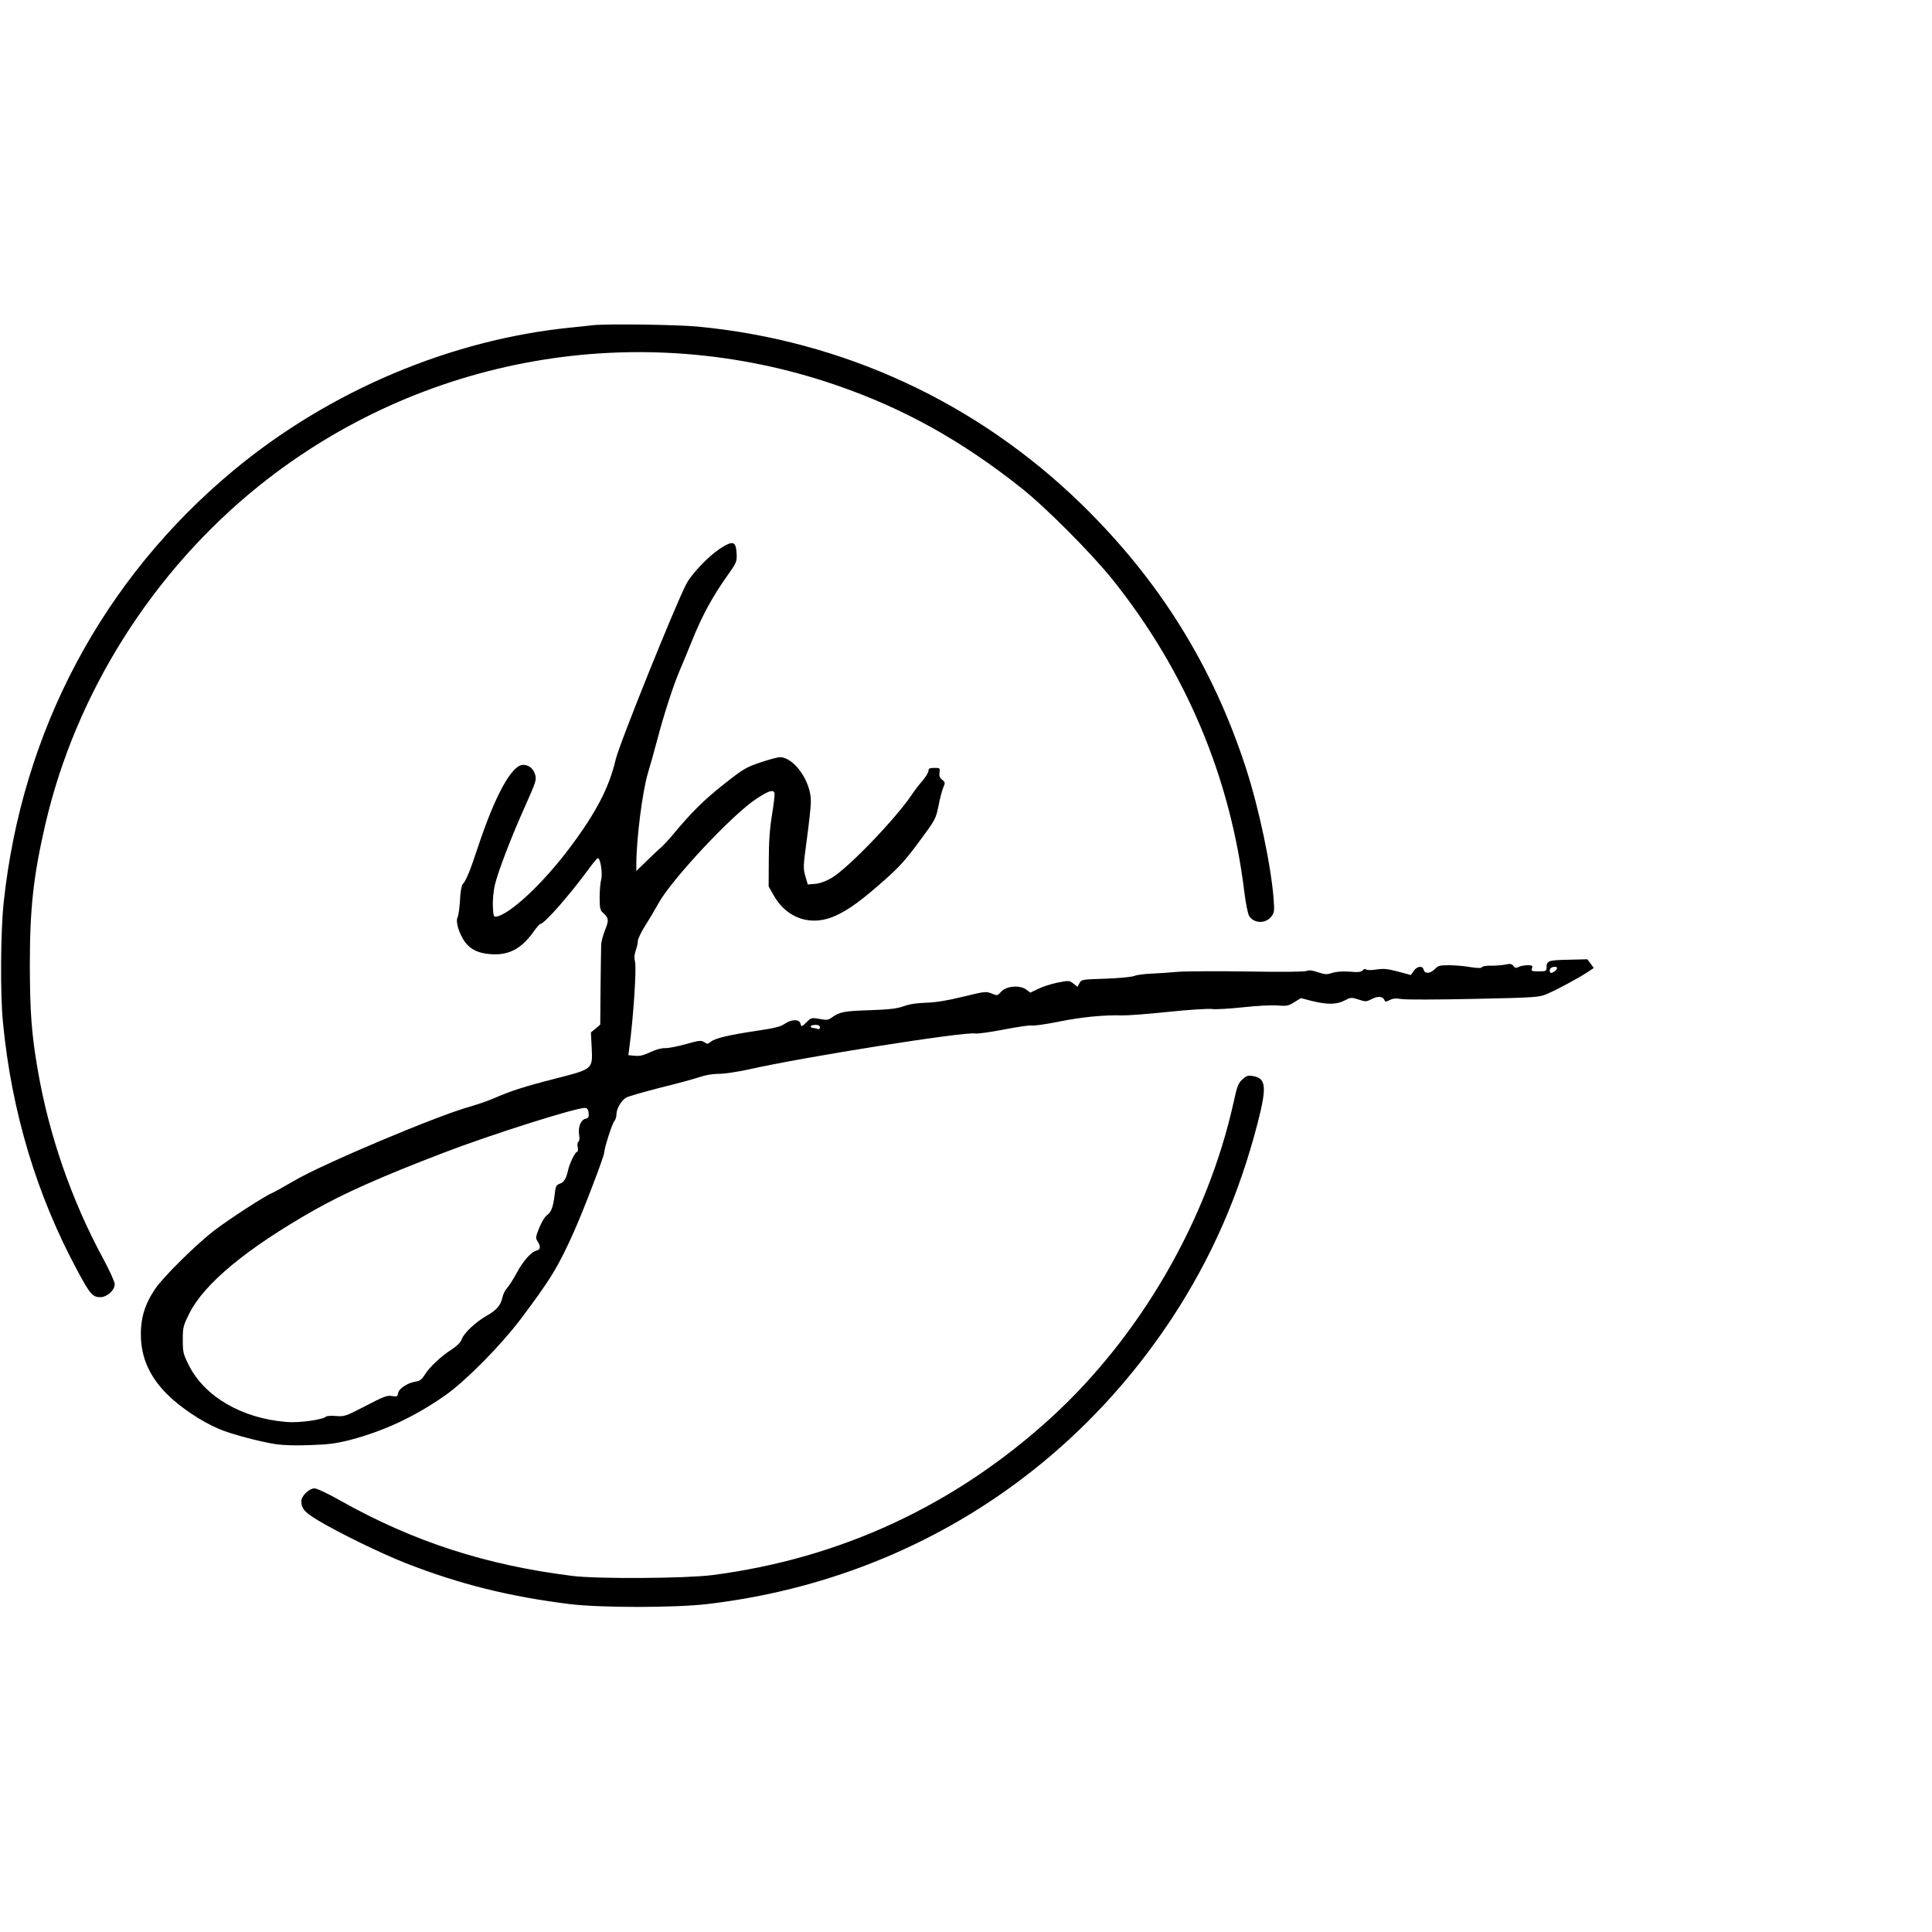<?xml version="1.0" standalone="no"?>
<!DOCTYPE svg PUBLIC "-//W3C//DTD SVG 20010904//EN"
 "http://www.w3.org/TR/2001/REC-SVG-20010904/DTD/svg10.dtd">
<svg version="1.0" xmlns="http://www.w3.org/2000/svg"
 width="1263pt" height="1263pt" viewBox="0 0 1263 1263"
 preserveAspectRatio="xMidYMid meet">
<g transform="translate(0,1263) scale(0.1,-0.1)"
fill="#000000" stroke="none">
<path d="M3875 10504 c-16 -2 -79 -9 -140 -15 -787 -78 -1582 -414 -2207 -933
-857 -712 -1384 -1703 -1504 -2826 -20 -187 -23 -597 -5 -780 56 -587 221
-1136 492 -1636 77 -143 95 -164 144 -164 45 0 95 45 95 85 0 15 -33 88 -74
164 -208 383 -357 813 -430 1241 -40 233 -50 373 -51 675 0 380 23 585 101
925 199 859 702 1655 1397 2214 1062 852 2483 1101 3771 659 440 -151 819
-361 1211 -672 159 -125 464 -432 599 -601 478 -598 770 -1291 861 -2045 9
-73 23 -140 31 -153 32 -50 107 -52 145 -4 19 25 21 35 15 115 -17 220 -96
594 -182 859 -217 665 -564 1223 -1070 1718 -684 668 -1559 1074 -2513 1165
-138 13 -595 19 -686 9z"/>
<path d="M4702 9040 c-74 -50 -178 -159 -214 -225 -69 -129 -440 -1050 -463
-1150 -43 -184 -129 -349 -301 -578 -172 -230 -391 -435 -479 -449 -18 -3 -20
3 -23 67 -2 41 4 99 13 140 22 91 109 318 201 522 66 148 72 165 63 197 -11
41 -42 66 -79 66 -75 0 -185 -202 -299 -548 -50 -150 -72 -204 -96 -232 -8 -9
-16 -52 -18 -107 -3 -50 -10 -100 -16 -111 -14 -27 10 -106 48 -159 37 -51 90
-76 173 -81 113 -7 193 34 270 139 23 33 46 59 50 59 27 0 194 191 327 373 23
31 45 57 50 57 16 0 32 -103 21 -140 -5 -19 -10 -71 -10 -116 0 -69 3 -84 21
-100 39 -35 41 -49 14 -115 -13 -33 -25 -77 -25 -97 -1 -21 -2 -146 -4 -278
l-2 -242 -30 -26 -31 -25 5 -99 c7 -142 9 -140 -233 -202 -204 -52 -300 -83
-404 -129 -36 -16 -109 -41 -161 -56 -213 -59 -965 -376 -1147 -484 -65 -38
-130 -74 -144 -80 -41 -15 -274 -166 -373 -241 -120 -91 -341 -309 -393 -388
-58 -86 -85 -163 -91 -255 -10 -168 44 -305 172 -433 87 -86 223 -177 339
-226 78 -33 258 -81 369 -99 47 -7 134 -10 225 -6 121 4 169 10 263 34 223 59
424 153 623 293 131 92 360 324 488 493 201 267 250 348 354 582 61 136 195
488 195 510 0 27 52 191 66 206 8 8 14 29 14 45 0 35 30 87 62 108 13 8 113
37 223 65 110 27 227 59 259 70 37 13 84 21 125 21 37 0 124 13 196 29 364 82
1405 247 1480 235 17 -3 102 9 189 26 88 17 169 29 181 26 13 -3 90 8 171 24
149 31 306 46 418 42 33 -1 169 9 302 23 133 14 262 22 287 19 24 -4 115 2
202 11 90 10 187 15 225 12 62 -5 72 -3 111 21 l43 27 70 -18 c101 -25 162
-25 215 2 42 22 45 22 92 7 47 -16 51 -15 89 4 41 21 73 16 82 -11 3 -9 12 -8
32 3 21 11 41 13 79 7 28 -5 242 -4 474 1 415 9 424 10 480 34 63 27 201 101
263 142 l39 26 -21 29 -21 28 -124 -3 c-132 -3 -143 -6 -143 -53 0 -21 -5 -23
-51 -23 -46 0 -50 2 -44 20 6 17 2 20 -30 20 -20 0 -46 -5 -57 -11 -17 -9 -24
-8 -34 6 -11 14 -20 16 -51 10 -21 -5 -63 -8 -93 -8 -30 1 -58 -3 -61 -9 -5
-8 -27 -8 -78 0 -38 7 -101 12 -139 12 -60 0 -71 -3 -92 -25 -29 -30 -66 -33
-73 -5 -7 29 -42 25 -65 -7 l-19 -27 -85 23 c-69 18 -94 20 -141 13 -34 -5
-60 -5 -65 0 -6 6 -15 4 -23 -5 -11 -12 -30 -14 -87 -9 -48 3 -87 0 -113 -8
-35 -12 -47 -11 -93 4 -37 13 -59 15 -72 9 -12 -6 -159 -8 -382 -4 -200 3
-407 2 -460 -2 -53 -5 -133 -10 -177 -12 -44 -2 -93 -8 -110 -15 -17 -7 -101
-15 -188 -18 -154 -5 -158 -5 -170 -29 l-13 -24 -27 21 c-26 21 -29 21 -105 6
-42 -9 -99 -27 -126 -41 l-50 -24 -29 21 c-42 30 -131 22 -163 -16 -23 -26
-24 -26 -61 -11 -37 15 -45 14 -188 -21 -106 -26 -177 -37 -240 -39 -60 -2
-109 -9 -147 -23 -45 -16 -90 -21 -220 -26 -168 -5 -199 -11 -249 -47 -25 -18
-35 -19 -81 -10 -52 9 -54 9 -86 -22 -32 -31 -33 -31 -39 -9 -7 30 -57 30
-103 -1 -27 -19 -69 -29 -185 -46 -181 -27 -269 -48 -298 -71 -19 -16 -24 -16
-43 -3 -20 13 -33 12 -121 -13 -54 -15 -115 -27 -135 -26 -23 1 -60 -9 -96
-26 -44 -21 -69 -27 -101 -24 l-43 4 6 47 c26 189 49 528 37 567 -6 21 -4 43
5 70 8 21 14 50 14 63 0 13 22 58 48 100 27 42 66 108 87 146 85 155 484 582
640 683 81 53 109 62 118 38 3 -7 -4 -71 -16 -142 -15 -93 -21 -177 -21 -299
l-1 -170 30 -53 c88 -160 252 -213 415 -135 83 39 169 102 314 231 92 81 139
133 225 250 107 144 109 149 126 232 9 47 23 101 31 120 14 33 14 36 -7 53
-16 12 -20 25 -17 47 4 29 3 30 -34 30 -31 0 -38 -4 -38 -19 0 -11 -18 -40
-40 -66 -22 -25 -54 -67 -71 -93 -108 -159 -415 -478 -522 -541 -37 -22 -76
-36 -107 -39 l-49 -4 -16 54 c-15 52 -14 65 10 243 14 103 26 213 26 244 3
130 -109 291 -203 291 -13 0 -70 -15 -126 -34 -95 -32 -112 -42 -240 -143
-127 -100 -212 -183 -334 -331 -26 -31 -62 -70 -80 -85 -18 -16 -61 -56 -95
-90 l-63 -61 0 39 c0 168 39 475 75 598 14 45 41 142 60 214 45 172 108 366
152 468 19 44 52 123 73 176 68 171 139 302 241 444 53 75 57 84 55 131 -4 88
-23 94 -114 34z m5476 -2742 c-6 -16 -36 -34 -44 -26 -3 4 -4 14 -1 23 7 17
51 21 45 3z m-4818 -384 c0 -11 -5 -14 -16 -10 -9 3 -22 6 -30 6 -8 0 -14 5
-14 10 0 6 14 10 30 10 21 0 30 -5 30 -16z m-1512 -560 c3 -26 -1 -33 -21 -38
-31 -7 -49 -55 -41 -106 4 -22 2 -40 -5 -44 -6 -4 -8 -20 -4 -36 3 -19 1 -30
-5 -30 -12 0 -49 -77 -58 -119 -12 -55 -27 -80 -54 -89 -24 -9 -28 -16 -34
-71 -9 -81 -23 -116 -50 -135 -13 -8 -35 -44 -50 -81 -25 -62 -26 -69 -11 -91
21 -33 19 -53 -9 -60 -34 -8 -88 -69 -130 -149 -21 -38 -48 -81 -61 -95 -13
-14 -26 -41 -30 -60 -11 -52 -38 -84 -101 -120 -73 -41 -150 -113 -165 -154
-8 -22 -30 -44 -68 -69 -70 -45 -142 -113 -175 -165 -20 -32 -32 -40 -64 -45
-51 -9 -106 -46 -110 -76 -3 -21 -8 -23 -41 -17 -31 5 -54 -4 -171 -65 -130
-67 -137 -70 -192 -66 -31 3 -60 1 -65 -3 -20 -21 -178 -43 -258 -36 -292 23
-536 164 -640 370 -37 74 -40 85 -40 166 0 82 2 91 42 172 97 196 375 426 817
677 198 112 437 218 843 374 312 120 878 299 928 294 15 -1 21 -11 23 -33z"/>
<path d="M8122 5574 c-27 -25 -35 -45 -57 -147 -170 -771 -609 -1530 -1193
-2064 -629 -574 -1378 -922 -2217 -1030 -176 -22 -749 -26 -915 -5 -562 70
-1038 224 -1513 491 -83 47 -155 81 -171 81 -35 0 -86 -49 -86 -84 0 -48 22
-73 109 -125 138 -83 410 -215 574 -280 351 -137 678 -219 1077 -268 203 -24
684 -24 895 1 1257 148 2345 818 3038 1871 256 390 437 803 559 1275 61 238
55 292 -34 306 -29 5 -40 1 -66 -22z"/>
</g>
</svg>
